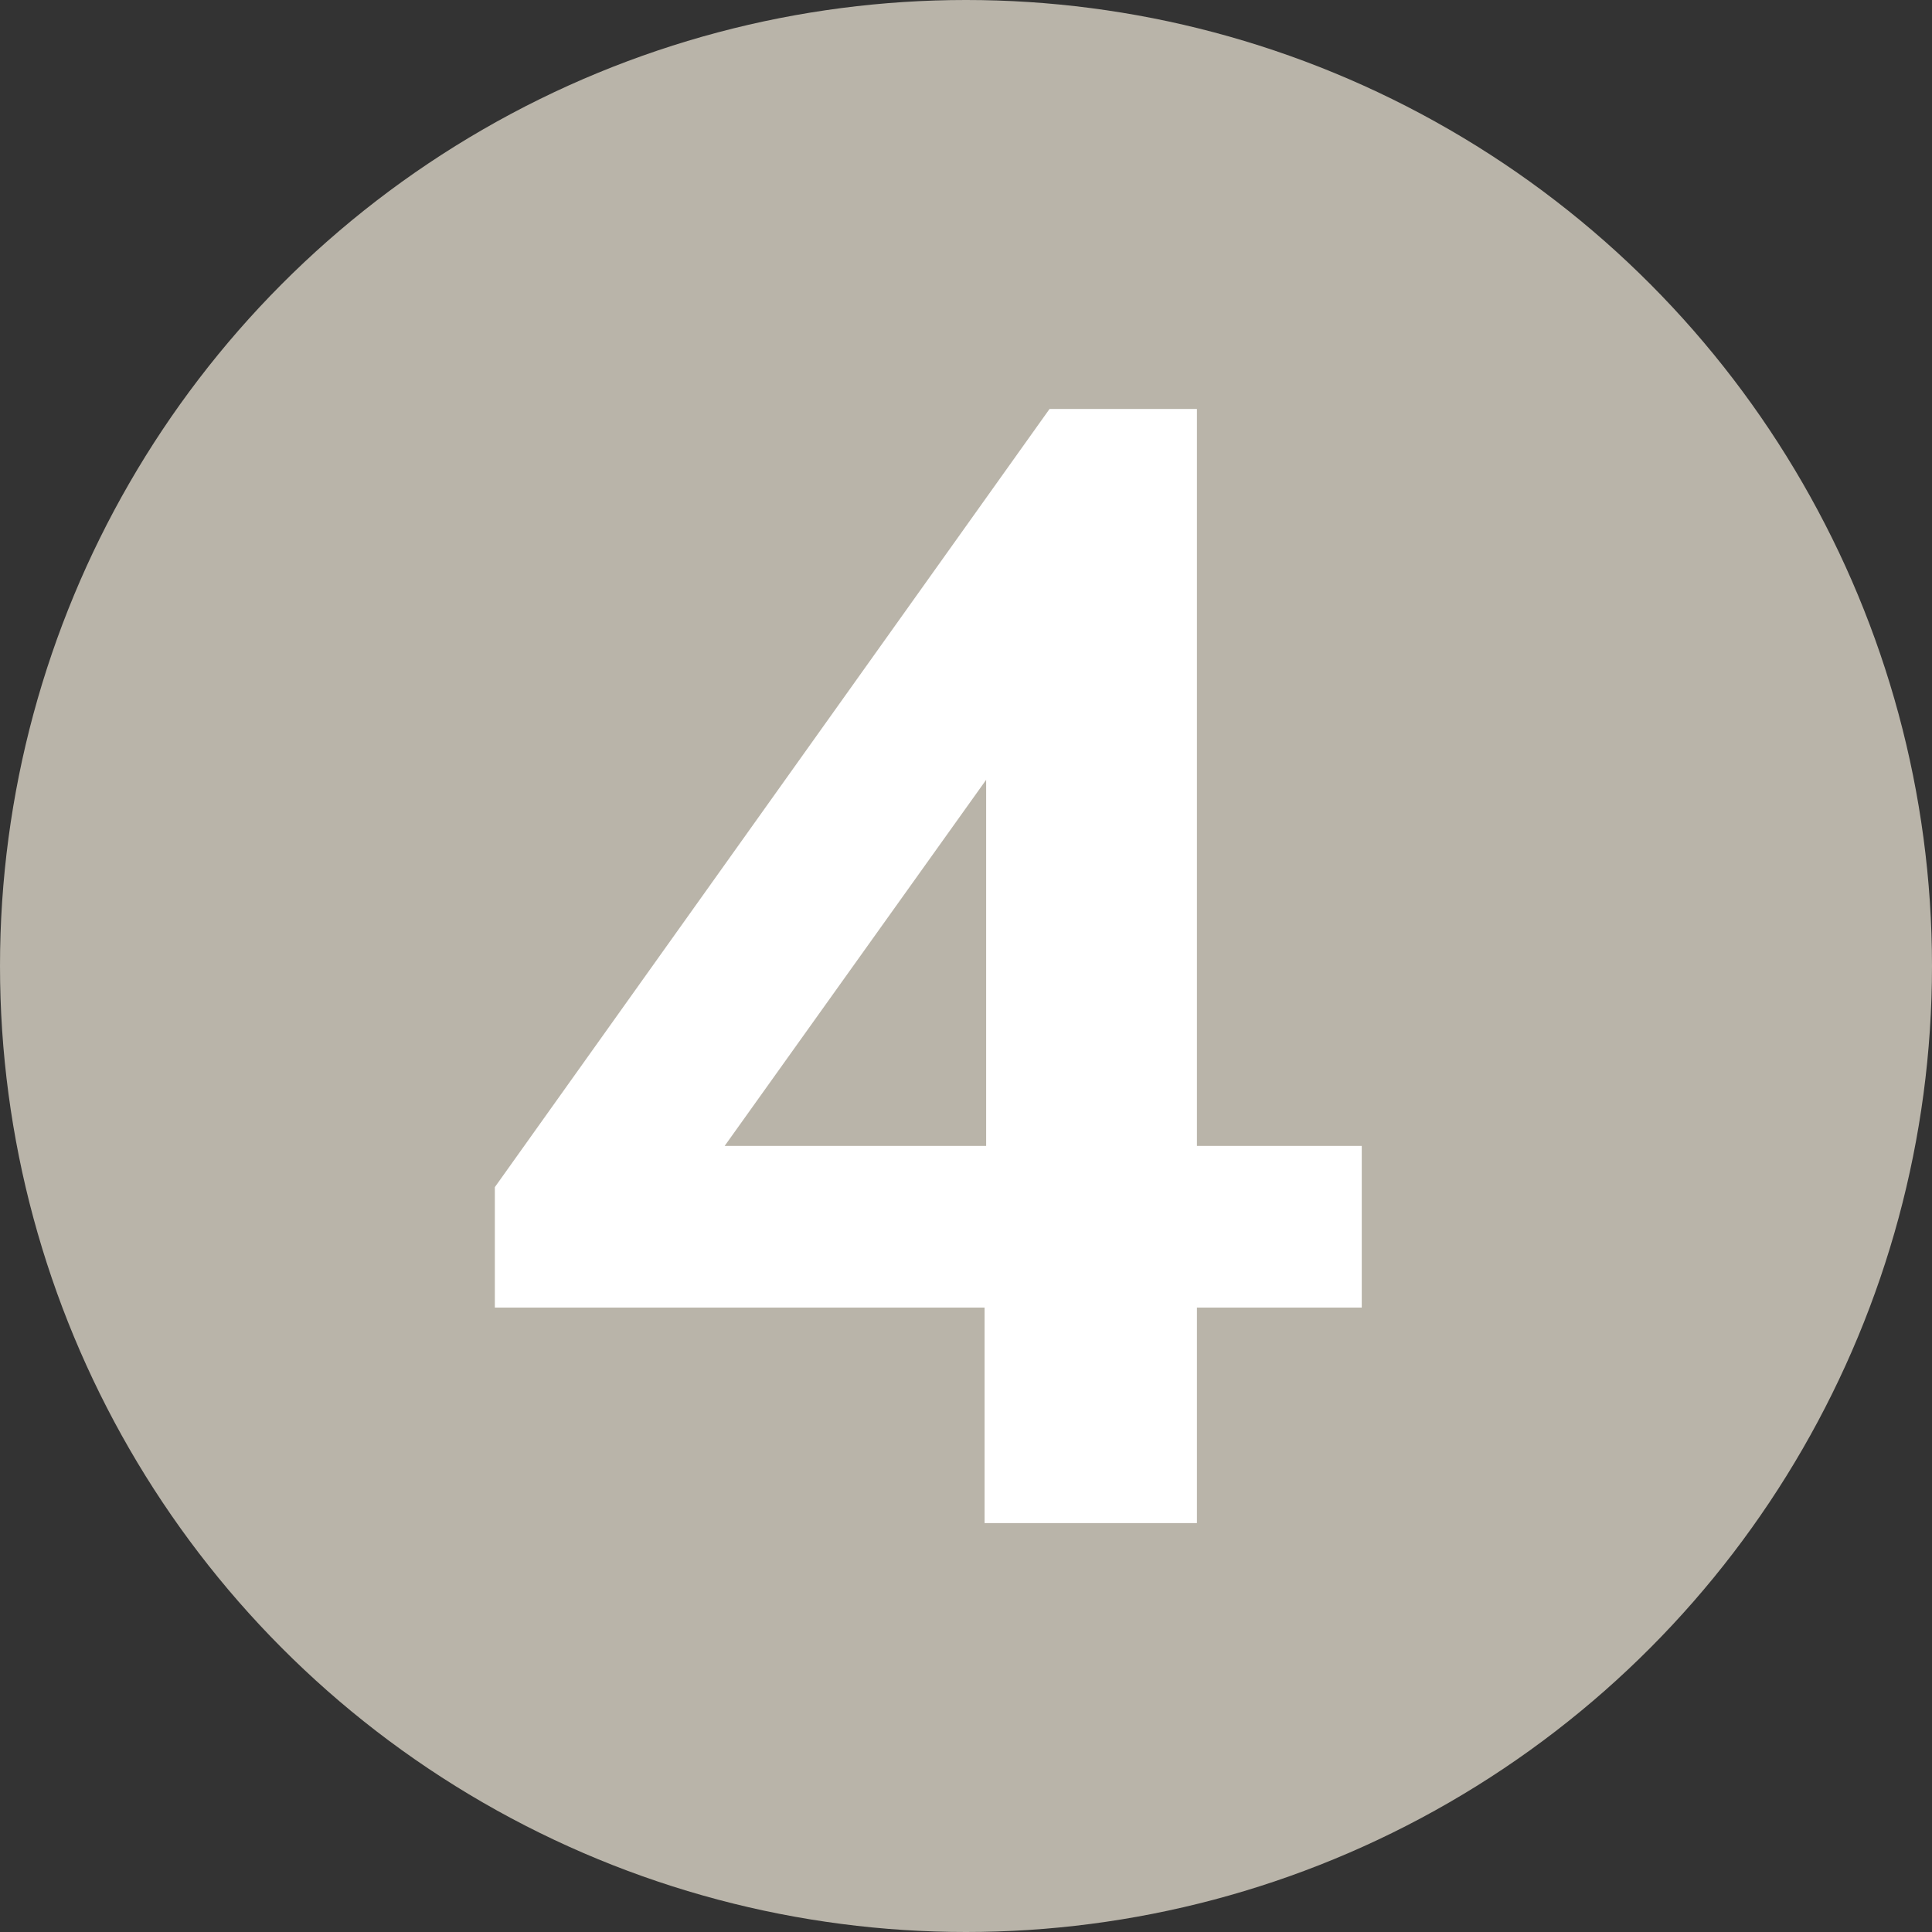<?xml version="1.0" encoding="UTF-8"?>
<svg id="_레이어_2" data-name="레이어 2" xmlns="http://www.w3.org/2000/svg" viewBox="0 0 256 256">
  <rect x="0" y="0" width="256" height="256" fill="#333333" stroke="none"/>
  <defs>
    <style>
      .cls-1 {
        fill: #fff;
      }

      .cls-2 {
        fill: #b9b4a9;
      }
    </style>
  </defs>
  <g id="_레이어_1-2" data-name="레이어 1">
    <g>
      <circle class="cls-2" cx="128" cy="128" r="128"/>
      <path class="cls-1" d="M130.46,201.82v-28.56h-64.89v-15.96l73.5-103.11h19.53v97.65h21.84v21.42h-21.84v28.56h-28.14ZM96.02,151.84h34.65v-48.51l-34.65,48.51Z"/>
    </g>
  </g>
</svg>